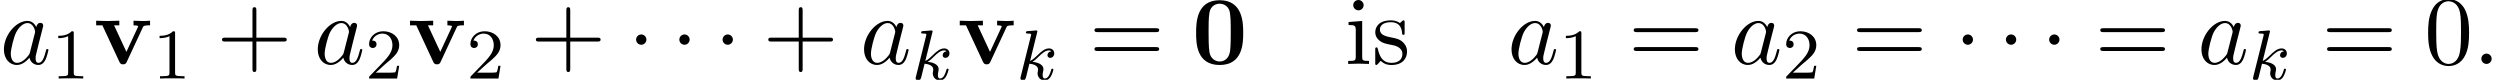 <?xml version='1.0' encoding='UTF-8'?>
<!-- This file was generated by dvisvgm 3.2.2 -->
<svg version='1.1' xmlns='http://www.w3.org/2000/svg' xmlns:xlink='http://www.w3.org/1999/xlink' width='280.332pt' height='8.945pt' viewBox='151.434 -8.945 280.332 8.945'>
<defs>
<use id='g26-66' xlink:href='#g4-66' transform='scale(1.095)'/>
<use id='g26-98' xlink:href='#g4-98' transform='scale(1.095)'/>
<path id='g4-66' d='m2.461 0v-.309c-.658 0-.697-.05-.697-.438v-3.656l-1.395 .11v.309c.648 0 .737 .06 .737 .548v2.68c0 .448-.11 .448-.777 .448v.309l1.096-.03c.349 0 .697 .02 1.036 .03zm-.548-6.017c0-.269-.229-.528-.528-.528c-.339 0-.538 .279-.538 .528c0 .269 .229 .528 .528 .528c.339 0 .538-.279 .538-.528z'/>
<path id='g4-98' d='m3.587-1.275c0-.528-.299-.827-.418-.946c-.329-.319-.717-.399-1.136-.478c-.558-.11-1.225-.239-1.225-.817c0-.349 .259-.757 1.116-.757c1.096 0 1.146 .897 1.166 1.205c.01 .09 .12 .09 .12 .09c.13 0 .13-.05 .13-.239v-1.006c0-.169 0-.239-.11-.239c-.05 0-.07 0-.199 .12c-.03 .04-.13 .13-.169 .159c-.379-.279-.787-.279-.936-.279c-1.215 0-1.594 .667-1.594 1.225c0 .349 .159 .628 .428 .847c.319 .259 .598 .319 1.315 .458c.219 .04 1.036 .199 1.036 .917c0 .508-.349 .907-1.126 .907c-.837 0-1.196-.568-1.385-1.415c-.03-.13-.04-.169-.139-.169c-.13 0-.13 .07-.13 .249v1.315c0 .169 0 .239 .11 .239c.05 0 .06-.01 .249-.199c.02-.02 .02-.04 .199-.229c.438 .418 .887 .428 1.096 .428c1.146 0 1.604-.667 1.604-1.385z'/>
<path id='g21-107' d='m4.152-1.14c0-.08-.064-.104-.12-.104c-.096 0-.112 .048-.143 .191c-.104 .375-.311 .909-.685 .909c-.207 0-.255-.175-.255-.391c0-.104 .008-.199 .048-.383c.008-.032 .04-.159 .04-.247c0-.654-.821-.797-1.227-.853c.295-.175 .566-.446 .662-.55c.438-.43 .797-.725 1.18-.725c.104 0 .199 .024 .263 .104c-.43 .056-.43 .438-.43 .438c0 .175 .135 .295 .311 .295c.215 0 .454-.175 .454-.502c0-.271-.191-.558-.59-.558c-.462 0-.877 .351-1.331 .805c-.462 .454-.662 .542-.789 .598l.789-3.18c.008-.016 .032-.128 .032-.128c0-.04-.032-.112-.128-.112c-.032 0-.279 .024-.462 .04l-.446 .032c-.175 .016-.255 .024-.255 .167c0 .112 .112 .112 .207 .112c.383 0 .383 .048 .383 .12c0 .024 0 .04-.04 .183l-1.132 4.535c-.032 .12-.032 .175-.032 .175c0 .135 .112 .247 .263 .247c.271 0 .335-.255 .367-.367l.375-1.514c.438 .048 .972 .199 .972 .654c0 .04 0 .08-.016 .159c-.024 .104-.04 .215-.04 .255c0 .47 .351 .813 .813 .813c.335 0 .542-.247 .646-.399c.191-.295 .319-.773 .319-.821z'/>
<use id='g19-1' xlink:href='#g2-1' transform='scale(1.095)'/>
<path id='g25-43' d='m7.865-2.727c0-.218-.207-.218-.36-.218h-3.044v-3.055c0-.153 0-.36-.218-.36s-.218 .207-.218 .36v3.055h-3.055c-.153 0-.36 0-.36 .218s.207 .218 .36 .218h3.055v3.055c0 .153 0 .36 .218 .36s.218-.207 .218-.36v-3.055h3.044c.153 0 .36 0 .36-.218z'/>
<path id='g25-48' d='m5.018-3.491c0-.873-.055-1.745-.436-2.553c-.502-1.047-1.396-1.222-1.855-1.222c-.655 0-1.451 .284-1.898 1.298c-.349 .753-.404 1.604-.404 2.476c0 .818 .044 1.8 .491 2.629c.469 .884 1.265 1.102 1.8 1.102c.589 0 1.418-.229 1.898-1.265c.349-.753 .404-1.604 .404-2.465zm-.905-.131c0 .818 0 1.56-.12 2.258c-.164 1.036-.785 1.364-1.276 1.364c-.425 0-1.069-.273-1.265-1.32c-.12-.655-.12-1.658-.12-2.302c0-.698 0-1.418 .087-2.007c.207-1.298 1.025-1.396 1.298-1.396c.36 0 1.08 .196 1.287 1.276c.109 .611 .109 1.44 .109 2.127z'/>
<path id='g25-61' d='m7.865-3.785c0-.218-.207-.218-.36-.218h-6.535c-.153 0-.36 0-.36 .218s.207 .218 .371 .218h6.513c.164 0 .371 0 .371-.218zm0 2.116c0-.218-.207-.218-.371-.218h-6.513c-.164 0-.371 0-.371 .218s.207 .218 .36 .218h6.535c.153 0 .36 0 .36-.218z'/>
<path id='g11-48' d='m5.771-3.48c0-1.058-.011-3.665-2.64-3.665s-2.64 2.596-2.64 3.665c0 1.08 .011 3.6 2.64 3.6c2.618 0 2.64-2.509 2.64-3.6zm-1.396-.131c0 .611 0 1.604-.076 2.171c-.153 1.015-.84 1.167-1.167 1.167c-.393 0-1.004-.24-1.145-1.036c-.098-.567-.098-1.702-.098-2.302c0-.785 0-1.495 .087-2.062c.131-.971 .895-1.08 1.156-1.08c.404 0 .851 .207 1.058 .687c.185 .404 .185 1.56 .185 2.455z'/>
<path id='g11-118' d='m6.327-4.331v-.513c-.273 .022-.589 .033-.862 .033l-.993-.033v.513c.207 0 .524 .033 .524 .12c0 0 0 .022-.055 .131l-1.265 2.727l-1.385-2.978h.589v-.513l-1.353 .033l-1.244-.033v.513h.698l1.909 4.102c.131 .273 .273 .273 .415 .273c.185 0 .295-.033 .404-.262l1.811-3.884c.065-.153 .109-.229 .807-.229z'/>
<path id='g24-49' d='m3.563 0v-.263h-.279c-.757 0-.781-.096-.781-.391v-4.423c0-.215-.016-.223-.231-.223c-.327 .319-.749 .51-1.506 .51v.263c.215 0 .646 0 1.108-.215v4.089c0 .295-.024 .391-.781 .391h-.279v.263c.327-.024 1.012-.024 1.371-.024s1.052 0 1.379 .024z'/>
<path id='g24-50' d='m3.802-1.427h-.247c-.024 .159-.088 .558-.183 .709c-.048 .064-.654 .064-.781 .064h-1.419l1.076-.972c.128-.12 .462-.383 .59-.494c.494-.454 .964-.893 .964-1.618c0-.948-.797-1.562-1.793-1.562c-.956 0-1.586 .725-1.586 1.435c0 .391 .311 .446 .422 .446c.167 0 .414-.12 .414-.422c0-.414-.399-.414-.494-.414c.231-.582 .765-.781 1.156-.781c.741 0 1.124 .63 1.124 1.299c0 .829-.582 1.435-1.522 2.399l-1.004 1.036c-.096 .088-.096 .104-.096 .303h3.148l.231-1.427z'/>
<path id='g2-1' d='m1.913-2.491c0-.289-.239-.528-.528-.528s-.528 .239-.528 .528s.239 .528 .528 .528s.528-.239 .528-.528z'/>
<use id='g22-58' xlink:href='#g3-58' transform='scale(1.095)'/>
<use id='g22-97' xlink:href='#g3-97' transform='scale(1.095)'/>
<path id='g3-58' d='m1.913-.528c0-.289-.239-.528-.528-.528s-.528 .239-.528 .528s.239 .528 .528 .528s.528-.239 .528-.528z'/>
<path id='g3-97' d='m4.961-1.425c0-.1-.09-.1-.12-.1c-.1 0-.11 .04-.139 .179c-.169 .648-.349 1.235-.757 1.235c-.269 0-.299-.259-.299-.458c0-.219 .02-.299 .13-.737l.219-.897l.359-1.395c.07-.279 .07-.299 .07-.339c0-.169-.12-.269-.289-.269c-.239 0-.389 .219-.418 .438c-.179-.369-.468-.638-.917-.638c-1.166 0-2.401 1.465-2.401 2.919c0 .936 .548 1.594 1.325 1.594c.199 0 .697-.04 1.295-.747c.08 .418 .428 .747 .907 .747c.349 0 .578-.229 .737-.548c.169-.359 .299-.986 .299-.986zm-1.395-1.714l-.498 1.953c-.05 .179-.05 .199-.199 .369c-.438 .548-.847 .707-1.126 .707c-.498 0-.638-.548-.638-.936c0-.498 .319-1.724 .548-2.182c.309-.588 .757-.956 1.156-.956c.648 0 .787 .817 .787 .877s-.02 .12-.03 .169z'/>
</defs>
<g id='page909'>
<use x='151.434' y='-1.777' xlink:href='#g22-97'/>
<use x='157.201' y='-.141' xlink:href='#g24-49'/>
<use x='161.933' y='-1.777' xlink:href='#g11-118'/>
<use x='168.563' y='-.141' xlink:href='#g24-49'/>
<use x='175.72' y='-1.777' xlink:href='#g25-43'/>
<use x='186.629' y='-1.777' xlink:href='#g22-97'/>
<use x='192.396' y='-.141' xlink:href='#g24-50'/>
<use x='197.128' y='-1.777' xlink:href='#g11-118'/>
<use x='203.758' y='-.141' xlink:href='#g24-50'/>
<use x='210.915' y='-1.777' xlink:href='#g25-43'/>
<use x='221.824' y='-1.777' xlink:href='#g19-1'/>
<use x='226.672' y='-1.777' xlink:href='#g19-1'/>
<use x='231.521' y='-1.777' xlink:href='#g19-1'/>
<use x='236.975' y='-1.777' xlink:href='#g25-43'/>
<use x='247.885' y='-1.777' xlink:href='#g22-97'/>
<use x='253.651' y='0' xlink:href='#g21-107'/>
<use x='258.771' y='-1.777' xlink:href='#g11-118'/>
<use x='265.401' y='0' xlink:href='#g21-107'/>
<use x='273.551' y='-1.777' xlink:href='#g25-61'/>
<use x='285.067' y='-1.777' xlink:href='#g11-48'/>
<use x='302.248' y='-1.777' xlink:href='#g26-66'/>
<use x='305.281' y='-1.777' xlink:href='#g26-98'/>
<use x='320.488' y='-1.777' xlink:href='#g22-97'/>
<use x='326.255' y='-.141' xlink:href='#g24-49'/>
<use x='334.017' y='-1.777' xlink:href='#g25-61'/>
<use x='345.533' y='-1.777' xlink:href='#g22-97'/>
<use x='351.299' y='-.141' xlink:href='#g24-50'/>
<use x='359.062' y='-1.777' xlink:href='#g25-61'/>
<use x='370.577' y='-1.777' xlink:href='#g19-1'/>
<use x='375.425' y='-1.777' xlink:href='#g19-1'/>
<use x='380.274' y='-1.777' xlink:href='#g19-1'/>
<use x='386.334' y='-1.777' xlink:href='#g25-61'/>
<use x='397.85' y='-1.777' xlink:href='#g22-97'/>
<use x='403.616' y='0' xlink:href='#g21-107'/>
<use x='411.766' y='-1.777' xlink:href='#g25-61'/>
<use x='423.281' y='-1.777' xlink:href='#g25-48'/>
<use x='428.736' y='-1.777' xlink:href='#g22-58'/>
</g>
</svg>